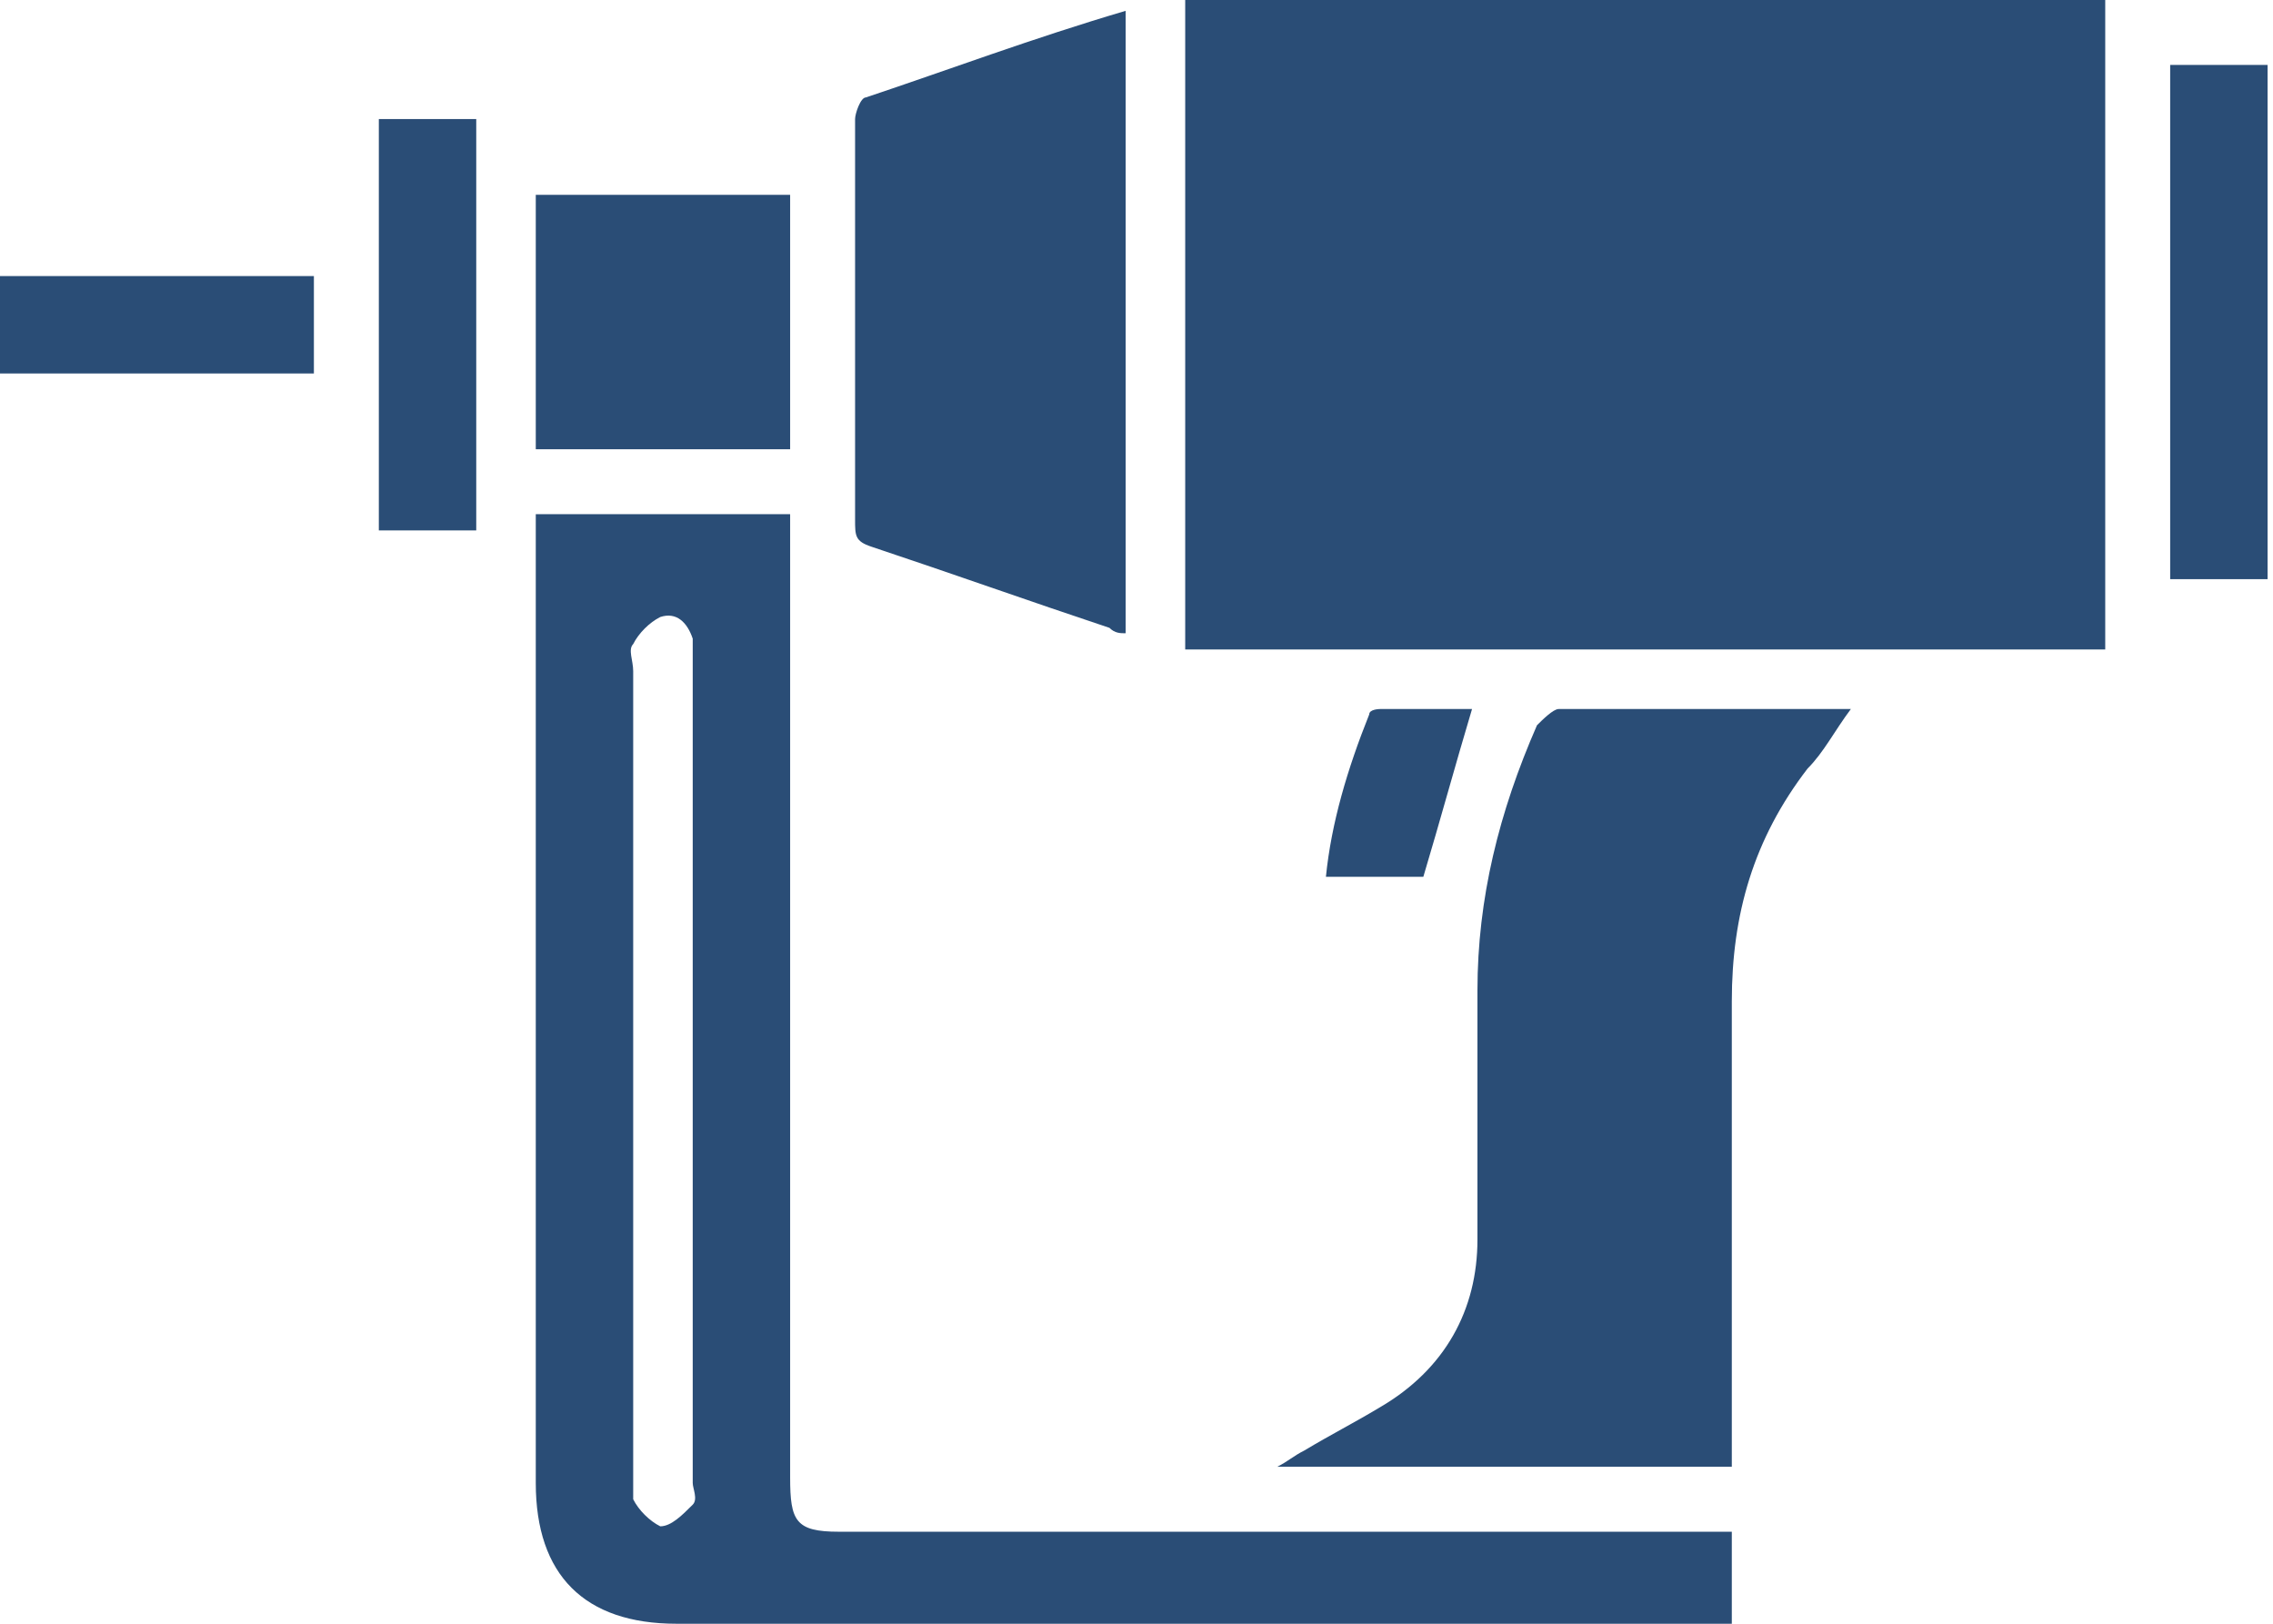 <svg width="42" height="30" viewBox="0 0 42 30" fill="none" xmlns="http://www.w3.org/2000/svg">
<g clip-path="url(#clip0_2617_2704)">
<path d="M21.9 0C27.6 0 33.3 0 38.9 0C38.9 4 38.9 8 38.9 12C33.2 12 27.6 12 21.9 12C21.9 8 21.9 4 21.9 0Z" fill="#2A4D76"/>
<path d="M32 30C31.8 30 31.6 30 31.5 30C25.2 30 18.8 30 12.5 30C10.8 30 9.9 29.1 9.9 27.4C9.9 21.6 9.9 15.8 9.9 10C9.9 9.8 9.9 9.7 9.9 9.5C11.5 9.5 13 9.5 14.6 9.5C14.6 9.7 14.6 9.9 14.6 10.1C14.6 15.8 14.6 21.6 14.6 27.3C14.6 28.1 14.7 28.3 15.5 28.3C20.8 28.3 26.1 28.3 31.4 28.3C31.6 28.3 31.8 28.3 32 28.3C32 28.8 32 29.4 32 30ZM11.7 19.7C11.7 22.2 11.7 24.7 11.7 27.3C11.7 27.4 11.7 27.6 11.7 27.7C11.8 27.9 12 28.1 12.2 28.2C12.4 28.2 12.6 28 12.8 27.8C12.9 27.7 12.8 27.5 12.8 27.4C12.8 22.3 12.8 17.2 12.8 12.2C12.8 12.1 12.8 11.9 12.8 11.8C12.7 11.5 12.5 11.3 12.2 11.4C12 11.5 11.8 11.7 11.7 11.9C11.6 12 11.7 12.2 11.7 12.4C11.7 14.7 11.7 17.2 11.7 19.7Z" fill="#2A4D76"/>
<path d="M32 27.1C29.2 27.1 26.5 27.1 23.6 27.1C23.8 27 23.9 26.9 24.1 26.8C24.6 26.5 25 26.3 25.5 26C26.7 25.3 27.3 24.2 27.3 22.9C27.3 21.4 27.3 19.8 27.3 18.3C27.3 16.6 27.7 15 28.4 13.4C28.5 13.3 28.7 13.1 28.8 13.1C30.5 13.1 32.3 13.1 34 13.1C34 13.1 34.1 13.1 34.2 13.1C33.9 13.5 33.7 13.9 33.4 14.2C32.4 15.5 32 16.9 32 18.5C32 21.1 32 23.8 32 26.4C32 26.7 32 26.8 32 27.1Z" fill="#2A4D76"/>
<path d="M20.8 0.2C20.8 4.1 20.8 7.9 20.8 11.7C20.7 11.7 20.6 11.7 20.5 11.6C19 11.1 17.6 10.6 16.1 10.1C15.8 10 15.8 9.9 15.8 9.6C15.8 7.1 15.8 4.7 15.8 2.2C15.8 2.1 15.9 1.8 16 1.8C17.5 1.3 19.1 0.7 20.8 0.2Z" fill="#2A4D76"/>
<path d="M14.6 3.6C14.6 5.2 14.6 6.7 14.6 8.3C13 8.3 11.5 8.3 9.9 8.3C9.9 6.7 9.9 5.2 9.9 3.6C11.4 3.6 13 3.6 14.6 3.6Z" fill="#2A4D76"/>
<path d="M40.1 1.2C40.7 1.2 41.3 1.2 41.9 1.2C41.9 4.4 41.9 7.5 41.9 10.7C41.3 10.7 40.7 10.7 40.1 10.7C40.1 7.6 40.1 4.4 40.1 1.2Z" fill="#2A4D76"/>
<path d="M7 2.2C7.6 2.2 8.2 2.2 8.8 2.2C8.8 4.7 8.8 7.3 8.8 9.8C8.2 9.8 7.6 9.8 7 9.8C7 7.3 7 4.7 7 2.2Z" fill="#2A4D76"/>
<path d="M5.8 5.1C5.8 5.7 5.8 6.3 5.8 6.9C3.9 6.9 1.9 6.9 0 6.9C0 6.3 0 5.7 0 5.1C1.9 5.1 3.9 5.1 5.8 5.1Z" fill="#2A4D76"/>
<path d="M26.3 16.2C25.8 16.2 25.2 16.2 24.5 16.2C24.6 15.2 24.9 14.2 25.3 13.2C25.3 13.1 25.5 13.1 25.5 13.1C26.1 13.1 26.6 13.1 27.2 13.1C26.9 14.1 26.6 15.2 26.3 16.2Z" fill="#2A4D76"/>
</g>
<defs>
<clipPath id="clip0_2617_2704">
<rect width="41.9" height="30" fill="white"/>
</clipPath>
</defs>
</svg>
